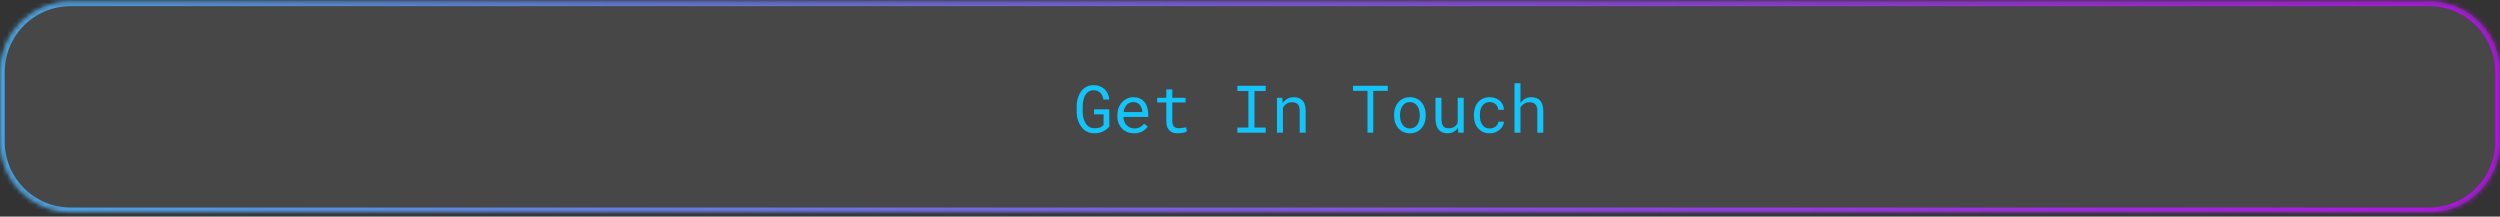 <svg width="531" height="46" viewBox="0 0 531 46" fill="none" xmlns="http://www.w3.org/2000/svg">
<rect x="0" y="0" width="531" height="46" fill="#333333" stroke="none"/>
<mask id="path-1-inside-1_839_3792" fill="white">
<path d="M0 15.307C0 7.023 6.716 0.307 15 0.307L190.472 0.307H219.091H315.197H341.882L516 0.307C524.284 0.307 531 7.023 531 15.307V30.076C531 38.361 524.284 45.076 516 45.076H15C6.716 45.076 0 38.361 0 30.076V15.307Z"/>
</mask>
<path d="M0 15.307C0 7.023 6.716 0.307 15 0.307L190.472 0.307H219.091H315.197H341.882L516 0.307C524.284 0.307 531 7.023 531 15.307V30.076C531 38.361 524.284 45.076 516 45.076H15C6.716 45.076 0 38.361 0 30.076V15.307Z" fill="white" fill-opacity="0.1"/>
<path d="M341.882 0.307V1.307V0.307ZM190.472 0.307V1.307V0.307ZM516 0.307V-0.693V0.307ZM15 0.307L15 1.307L15 0.307ZM530 15.307V30.076H532V15.307H530ZM516 44.076H15V46.076H516V44.076ZM219.091 1.307H315.197V-0.693H219.091V1.307ZM315.197 1.307H341.882V-0.693H315.197V1.307ZM341.882 1.307L516 1.307V-0.693L341.882 -0.693L341.882 1.307ZM1 30.076V15.307H-1V30.076H1ZM15 1.307L190.472 1.307V-0.693L15 -0.693L15 1.307ZM190.472 1.307H219.091V-0.693H190.472V1.307ZM15 44.076C7.268 44.076 1 37.808 1 30.076H-1C-1 38.913 6.163 46.076 15 46.076V44.076ZM530 30.076C530 37.808 523.732 44.076 516 44.076V46.076C524.837 46.076 532 38.913 532 30.076H530ZM532 15.307C532 6.471 524.837 -0.693 516 -0.693V1.307C523.732 1.307 530 7.575 530 15.307H532ZM1 15.307C1 7.575 7.268 1.307 15 1.307L15 -0.693C6.163 -0.693 -1 6.471 -1 15.307H1Z" fill="url(#paint0_linear_839_3792)" mask="url(#path-1-inside-1_839_3792)"/>
<path d="M235.629 26.87C235.474 27.052 235.31 27.219 235.137 27.369C234.964 27.515 234.784 27.643 234.597 27.752C234.278 27.943 233.934 28.085 233.564 28.176C233.195 28.271 232.808 28.317 232.402 28.312C231.992 28.308 231.614 28.246 231.268 28.128C230.926 28.005 230.618 27.836 230.345 27.622C230.071 27.412 229.832 27.164 229.627 26.877C229.422 26.59 229.251 26.278 229.114 25.94C228.973 25.608 228.866 25.259 228.793 24.895C228.725 24.525 228.688 24.154 228.684 23.78V22.625C228.688 22.256 228.72 21.889 228.779 21.524C228.843 21.155 228.939 20.802 229.066 20.465C229.194 20.128 229.354 19.815 229.545 19.528C229.736 19.237 229.966 18.984 230.235 18.77C230.5 18.56 230.8 18.394 231.138 18.27C231.475 18.148 231.853 18.086 232.272 18.086C232.737 18.086 233.166 18.159 233.558 18.305C233.95 18.446 234.291 18.649 234.583 18.913C234.875 19.182 235.109 19.506 235.287 19.884C235.465 20.258 235.574 20.677 235.615 21.142H234.364C234.314 20.855 234.237 20.59 234.132 20.349C234.027 20.102 233.89 19.893 233.722 19.72C233.549 19.547 233.343 19.412 233.106 19.316C232.869 19.216 232.594 19.166 232.279 19.166C231.979 19.166 231.712 19.218 231.479 19.323C231.247 19.424 231.044 19.56 230.871 19.733C230.698 19.907 230.554 20.109 230.44 20.342C230.326 20.57 230.233 20.811 230.16 21.066C230.087 21.322 230.035 21.581 230.003 21.846C229.971 22.11 229.955 22.365 229.955 22.611V23.78C229.96 24.031 229.98 24.291 230.017 24.56C230.058 24.824 230.119 25.084 230.201 25.339C230.283 25.594 230.388 25.836 230.516 26.064C230.643 26.291 230.798 26.492 230.98 26.665C231.158 26.838 231.366 26.977 231.603 27.082C231.84 27.182 232.108 27.235 232.409 27.239C232.582 27.244 232.762 27.237 232.949 27.219C233.141 27.201 233.325 27.164 233.503 27.109C233.681 27.055 233.847 26.982 234.002 26.891C234.157 26.795 234.287 26.672 234.392 26.521L234.405 24.286H232.382V23.22H235.608L235.629 26.87ZM240.865 28.312C240.346 28.312 239.867 28.224 239.43 28.046C238.997 27.868 238.625 27.62 238.315 27.301C238.006 26.982 237.764 26.604 237.591 26.166C237.418 25.729 237.331 25.252 237.331 24.737V24.45C237.331 23.853 237.427 23.32 237.618 22.851C237.81 22.377 238.065 21.976 238.384 21.648C238.698 21.324 239.056 21.076 239.457 20.902C239.863 20.729 240.277 20.643 240.701 20.643C241.234 20.643 241.699 20.736 242.096 20.923C242.497 21.105 242.829 21.358 243.094 21.682C243.358 22.01 243.554 22.395 243.682 22.837C243.814 23.279 243.88 23.758 243.88 24.273V24.84H238.596V24.888C238.628 25.248 238.698 25.564 238.808 25.838C238.922 26.111 239.076 26.353 239.272 26.562C239.473 26.786 239.715 26.961 239.997 27.089C240.28 27.216 240.592 27.28 240.934 27.28C241.385 27.28 241.786 27.189 242.137 27.007C242.488 26.825 242.779 26.583 243.012 26.282L243.784 26.884C243.538 27.258 243.169 27.59 242.677 27.882C242.189 28.169 241.585 28.312 240.865 28.312ZM240.701 21.682C240.446 21.682 240.204 21.73 239.977 21.825C239.749 21.916 239.544 22.051 239.361 22.229C239.179 22.411 239.024 22.634 238.896 22.898C238.773 23.158 238.687 23.459 238.637 23.801H242.615V23.739C242.615 23.511 242.572 23.268 242.485 23.008C242.399 22.744 242.278 22.516 242.123 22.324C241.968 22.133 241.772 21.978 241.535 21.859C241.303 21.741 241.025 21.682 240.701 21.682ZM249 18.988V20.779H251.816V21.757H249V25.776C249 26.064 249.036 26.3 249.109 26.487C249.182 26.674 249.283 26.822 249.41 26.932C249.538 27.046 249.684 27.125 249.848 27.171C250.016 27.216 250.194 27.239 250.381 27.239C250.518 27.239 250.659 27.232 250.805 27.219C250.951 27.201 251.094 27.18 251.235 27.157C251.372 27.134 251.5 27.112 251.618 27.089C251.741 27.061 251.841 27.039 251.919 27.02L252.097 27.916C251.992 27.98 251.864 28.037 251.714 28.087C251.563 28.133 251.399 28.171 251.222 28.203C251.044 28.24 250.855 28.267 250.654 28.285C250.458 28.303 250.262 28.312 250.066 28.312C249.738 28.312 249.431 28.267 249.144 28.176C248.861 28.08 248.615 27.93 248.405 27.725C248.196 27.524 248.029 27.264 247.906 26.945C247.788 26.622 247.729 26.232 247.729 25.776V21.757H245.787V20.779H247.729V18.988H249ZM262.822 18.223H268.838V19.323H266.452V27.082H268.838V28.176H262.822V27.082H265.153V19.323H262.822V18.223ZM271.23 28.176V20.779H272.365L272.454 21.873C272.563 21.718 272.682 21.577 272.81 21.449C272.942 21.317 273.081 21.203 273.227 21.107C273.445 20.962 273.682 20.85 273.938 20.773C274.197 20.69 274.471 20.647 274.758 20.643C275.145 20.643 275.496 20.697 275.811 20.807C276.13 20.916 276.401 21.087 276.624 21.319C276.847 21.552 277.018 21.848 277.137 22.208C277.26 22.564 277.321 22.987 277.321 23.48V28.176H276.057V23.507C276.057 23.179 276.02 22.901 275.947 22.673C275.874 22.445 275.767 22.26 275.626 22.119C275.48 21.978 275.302 21.875 275.093 21.811C274.888 21.748 274.651 21.716 274.382 21.716C274.149 21.716 273.933 21.75 273.732 21.818C273.532 21.882 273.347 21.971 273.179 22.085C273.042 22.185 272.914 22.301 272.796 22.434C272.682 22.566 272.582 22.712 272.495 22.871V28.176H271.23ZM294.76 19.303H291.684V28.176H290.453V19.303H287.377V18.223H294.76V19.303ZM296.1 24.409C296.1 23.876 296.177 23.381 296.332 22.926C296.487 22.465 296.71 22.067 297.002 21.73C297.289 21.392 297.64 21.128 298.055 20.936C298.469 20.741 298.937 20.643 299.456 20.643C299.98 20.643 300.45 20.741 300.864 20.936C301.284 21.128 301.639 21.392 301.931 21.73C302.218 22.067 302.439 22.465 302.594 22.926C302.749 23.381 302.826 23.876 302.826 24.409V24.56C302.826 25.093 302.749 25.587 302.594 26.043C302.439 26.499 302.218 26.895 301.931 27.232C301.639 27.57 301.286 27.834 300.871 28.025C300.456 28.217 299.989 28.312 299.47 28.312C298.946 28.312 298.474 28.217 298.055 28.025C297.64 27.834 297.289 27.57 297.002 27.232C296.71 26.895 296.487 26.499 296.332 26.043C296.177 25.587 296.1 25.093 296.1 24.56V24.409ZM297.364 24.56C297.364 24.924 297.408 25.273 297.494 25.605C297.581 25.934 297.713 26.223 297.891 26.474C298.064 26.724 298.283 26.922 298.547 27.068C298.811 27.214 299.119 27.287 299.47 27.287C299.816 27.287 300.119 27.214 300.379 27.068C300.643 26.922 300.864 26.724 301.042 26.474C301.215 26.223 301.345 25.934 301.432 25.605C301.518 25.273 301.562 24.924 301.562 24.56V24.409C301.562 24.049 301.516 23.705 301.425 23.377C301.338 23.044 301.208 22.753 301.035 22.502C300.857 22.251 300.636 22.053 300.372 21.907C300.112 21.757 299.807 21.682 299.456 21.682C299.105 21.682 298.8 21.757 298.54 21.907C298.28 22.053 298.064 22.251 297.891 22.502C297.713 22.753 297.581 23.044 297.494 23.377C297.408 23.705 297.364 24.049 297.364 24.409V24.56ZM309.737 28.176L309.662 27.157C309.416 27.522 309.108 27.807 308.739 28.012C308.37 28.212 307.944 28.312 307.461 28.312C307.074 28.312 306.723 28.253 306.408 28.135C306.094 28.012 305.825 27.823 305.602 27.567C305.378 27.312 305.205 26.989 305.082 26.597C304.964 26.2 304.904 25.726 304.904 25.175V20.779H306.169V25.189C306.169 25.59 306.201 25.922 306.265 26.186C306.328 26.451 306.424 26.66 306.552 26.815C306.679 26.975 306.834 27.087 307.017 27.15C307.203 27.214 307.418 27.246 307.659 27.246C307.942 27.246 308.195 27.214 308.418 27.15C308.641 27.082 308.835 26.989 308.999 26.87C309.136 26.774 309.254 26.66 309.354 26.528C309.459 26.392 309.546 26.244 309.614 26.084V20.779H310.886V28.176H309.737ZM316.423 27.287C316.651 27.287 316.872 27.251 317.086 27.178C317.305 27.105 317.498 27.002 317.667 26.87C317.836 26.742 317.97 26.592 318.07 26.419C318.175 26.241 318.23 26.05 318.234 25.845H319.431C319.426 26.173 319.34 26.487 319.171 26.788C319.007 27.084 318.786 27.344 318.508 27.567C318.23 27.795 317.911 27.977 317.551 28.114C317.191 28.246 316.815 28.312 316.423 28.312C315.862 28.312 315.372 28.212 314.953 28.012C314.534 27.811 314.185 27.54 313.907 27.198C313.625 26.861 313.413 26.471 313.271 26.029C313.13 25.583 313.06 25.113 313.06 24.621V24.334C313.06 23.846 313.13 23.379 313.271 22.933C313.413 22.486 313.625 22.092 313.907 21.75C314.185 21.413 314.534 21.144 314.953 20.943C315.372 20.743 315.862 20.643 316.423 20.643C316.86 20.643 317.261 20.713 317.626 20.855C317.995 20.991 318.314 21.178 318.583 21.415C318.847 21.657 319.055 21.941 319.205 22.27C319.355 22.598 319.431 22.949 319.431 23.322H318.234C318.23 23.099 318.18 22.889 318.084 22.693C317.993 22.493 317.868 22.317 317.708 22.167C317.549 22.017 317.357 21.898 317.134 21.811C316.915 21.725 316.678 21.682 316.423 21.682C316.031 21.682 315.701 21.761 315.432 21.921C315.167 22.076 314.953 22.279 314.789 22.529C314.625 22.785 314.507 23.069 314.434 23.384C314.365 23.698 314.331 24.015 314.331 24.334V24.621C314.331 24.945 314.365 25.266 314.434 25.585C314.507 25.899 314.625 26.182 314.789 26.433C314.949 26.688 315.16 26.895 315.425 27.055C315.694 27.21 316.026 27.287 316.423 27.287ZM322.944 21.88C323.045 21.73 323.156 21.593 323.279 21.47C323.402 21.342 323.532 21.23 323.669 21.135C323.888 20.975 324.127 20.855 324.387 20.773C324.651 20.69 324.931 20.647 325.228 20.643C325.615 20.643 325.966 20.7 326.28 20.814C326.599 20.923 326.87 21.096 327.094 21.333C327.317 21.57 327.488 21.871 327.606 22.235C327.729 22.595 327.791 23.024 327.791 23.52V28.176H326.526V23.507C326.526 23.215 326.492 22.96 326.424 22.741C326.355 22.518 326.255 22.333 326.123 22.188C325.982 22.028 325.804 21.91 325.59 21.832C325.376 21.75 325.13 21.711 324.852 21.716C324.624 21.716 324.407 21.748 324.202 21.811C323.997 21.875 323.808 21.966 323.635 22.085C323.498 22.176 323.37 22.283 323.252 22.406C323.138 22.525 323.035 22.657 322.944 22.803V28.176H321.68V17.676H322.944V21.88Z" fill="#13C4FA"/>
<defs>
<linearGradient id="paint0_linear_839_3792" x1="0" y1="22.692" x2="531" y2="22.692" gradientUnits="userSpaceOnUse">
<stop stop-color="#47A2DF"/>
<stop offset="1" stop-color="#B40FE7"/>
</linearGradient>
</defs>
</svg>
